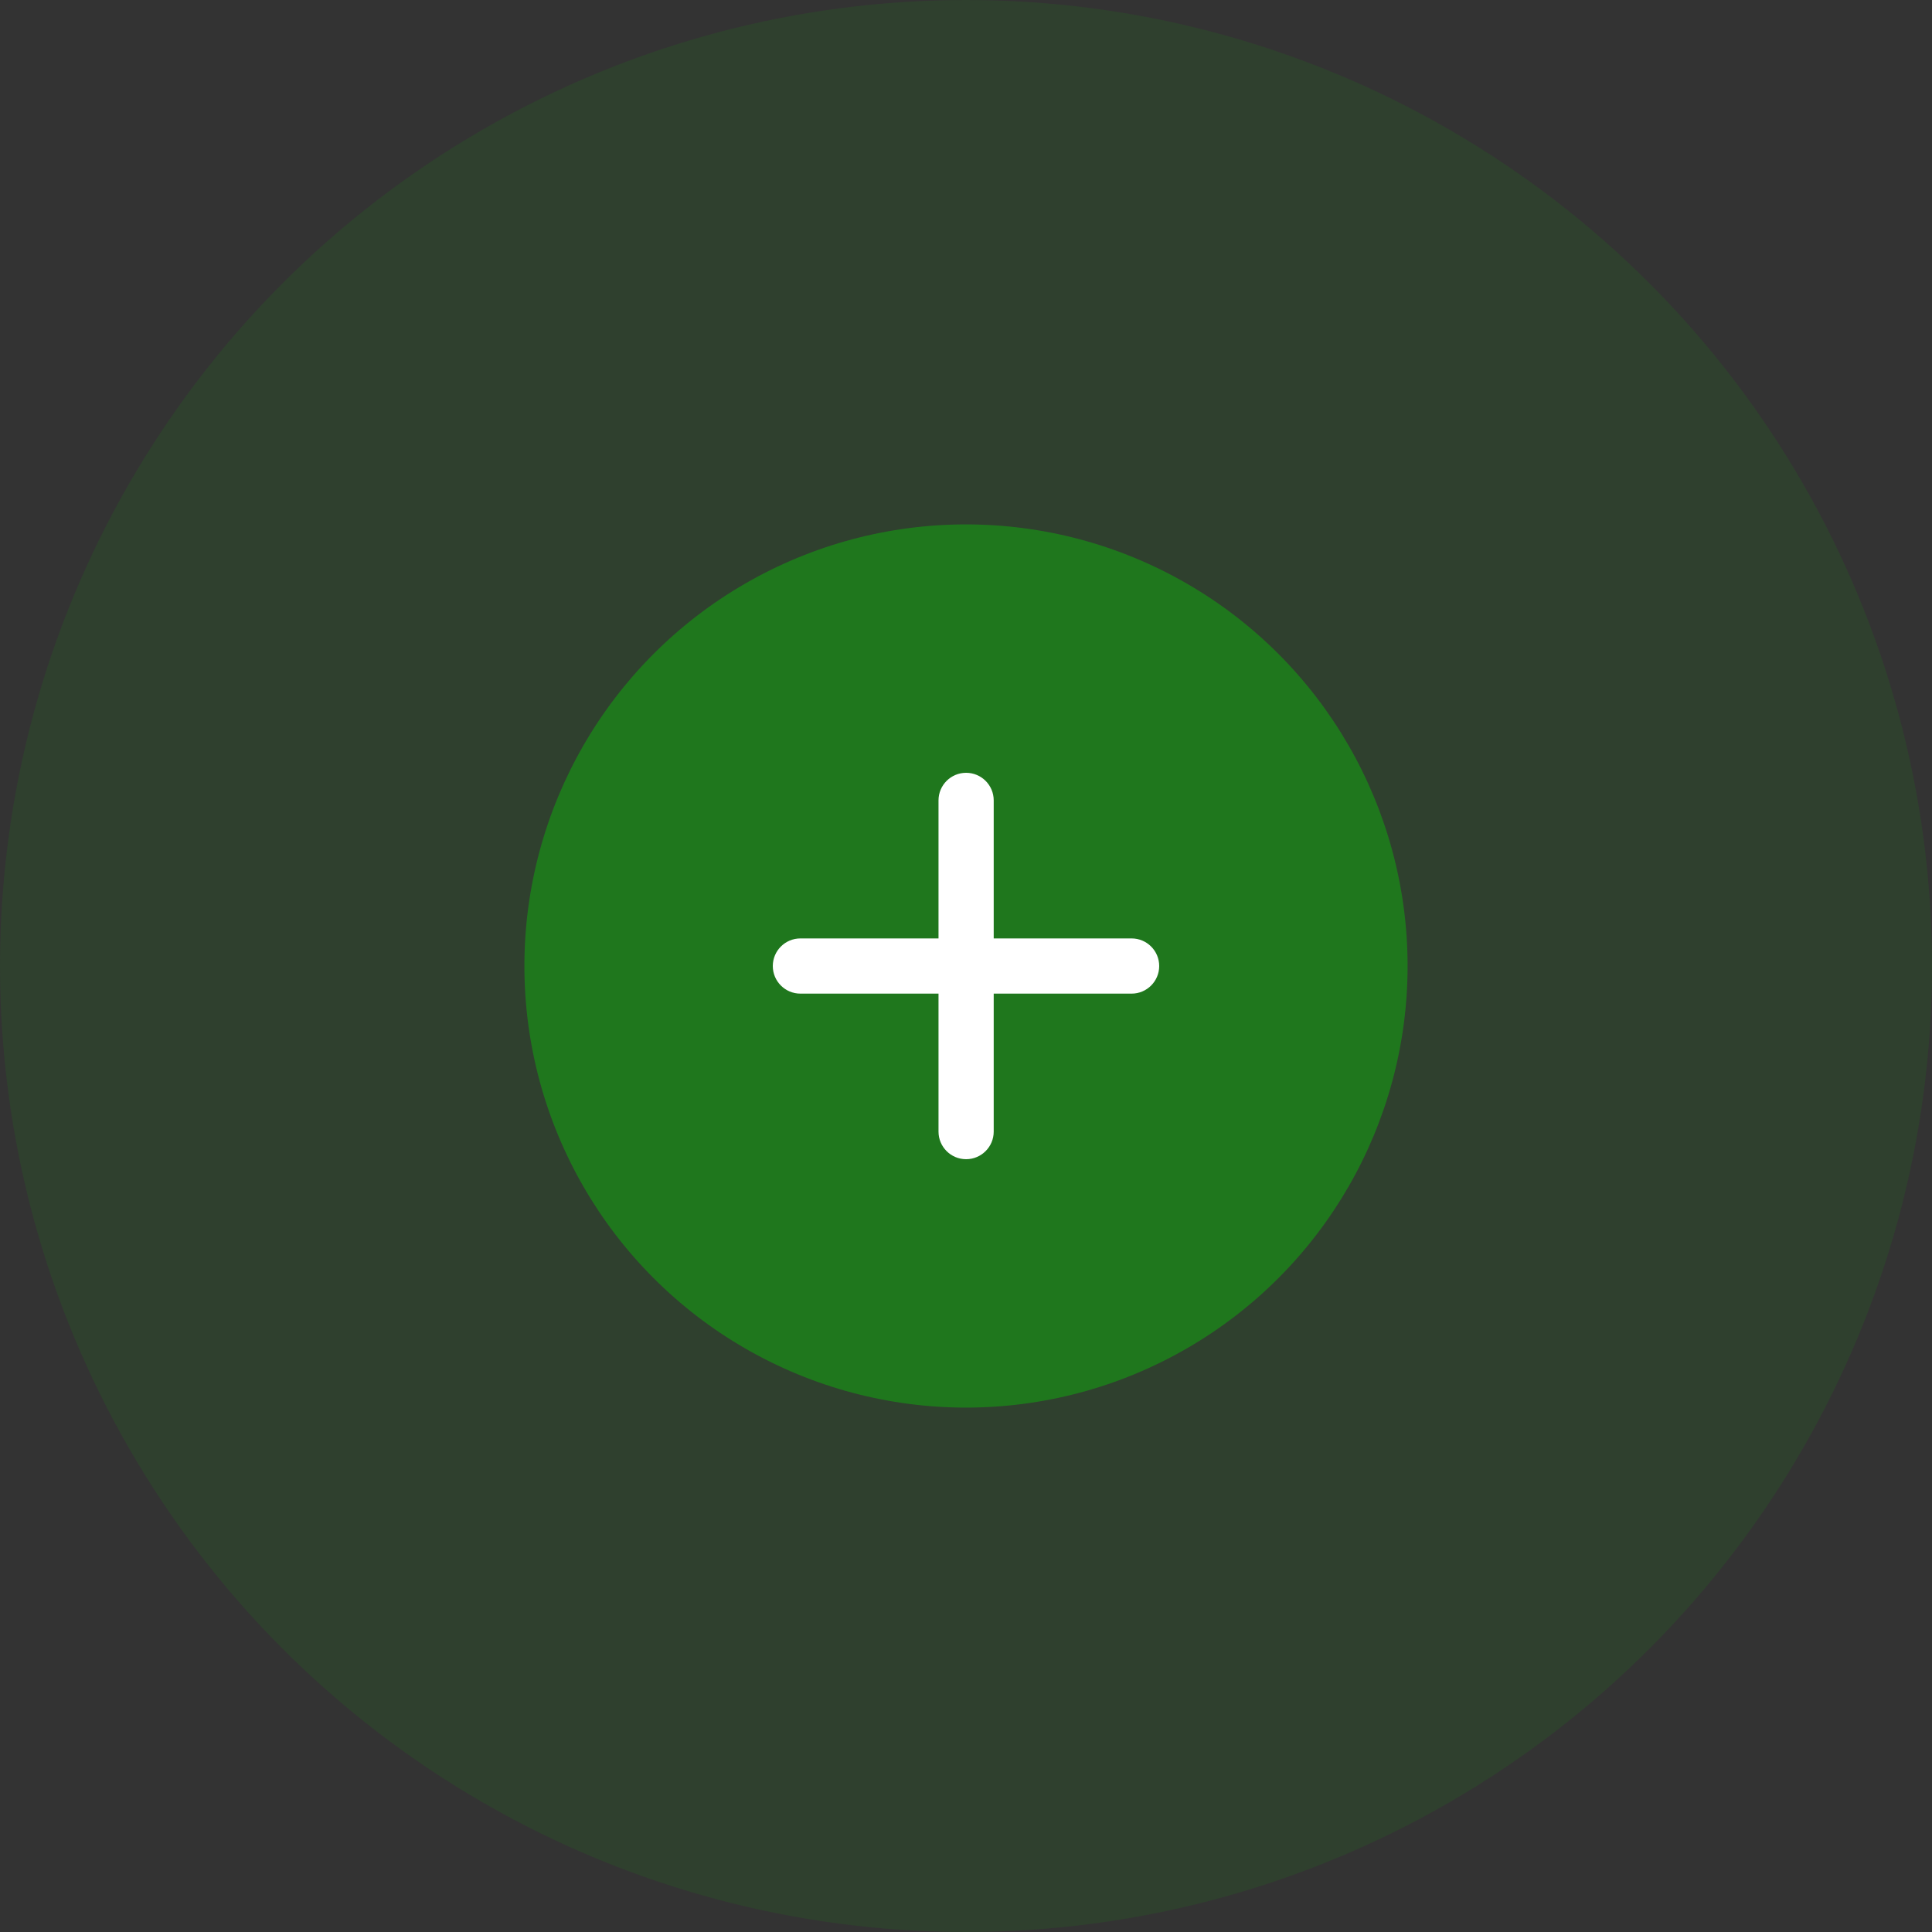 <svg width="70" height="70" viewBox="0 0 70 70" fill="none" xmlns="http://www.w3.org/2000/svg">
<rect x="0" y="0" width="70" height="70" fill="#333333" stroke="none"/>
<g id="Group 1580">
<circle id="Ellipse 72" opacity="0.2" cx="35" cy="35" r="35" fill="#1F771D"/>
<circle id="Ellipse 71" cx="35" cy="35" r="16" fill="#1F771D"/>
<path id="Union" fill-rule="evenodd" clip-rule="evenodd" d="M35.004 28C34.452 28 34.004 28.448 34.004 29V34.001H29C28.448 34.001 28 34.449 28 35.001C28 35.553 28.448 36.001 29 36.001H34.004V41C34.004 41.552 34.452 42 35.004 42C35.556 42 36.004 41.552 36.004 41V36.001H41C41.552 36.001 42 35.553 42 35.001C42 34.449 41.552 34.001 41 34.001H36.004V29C36.004 28.448 35.556 28 35.004 28Z" fill="white"/>
</g>
</svg>
